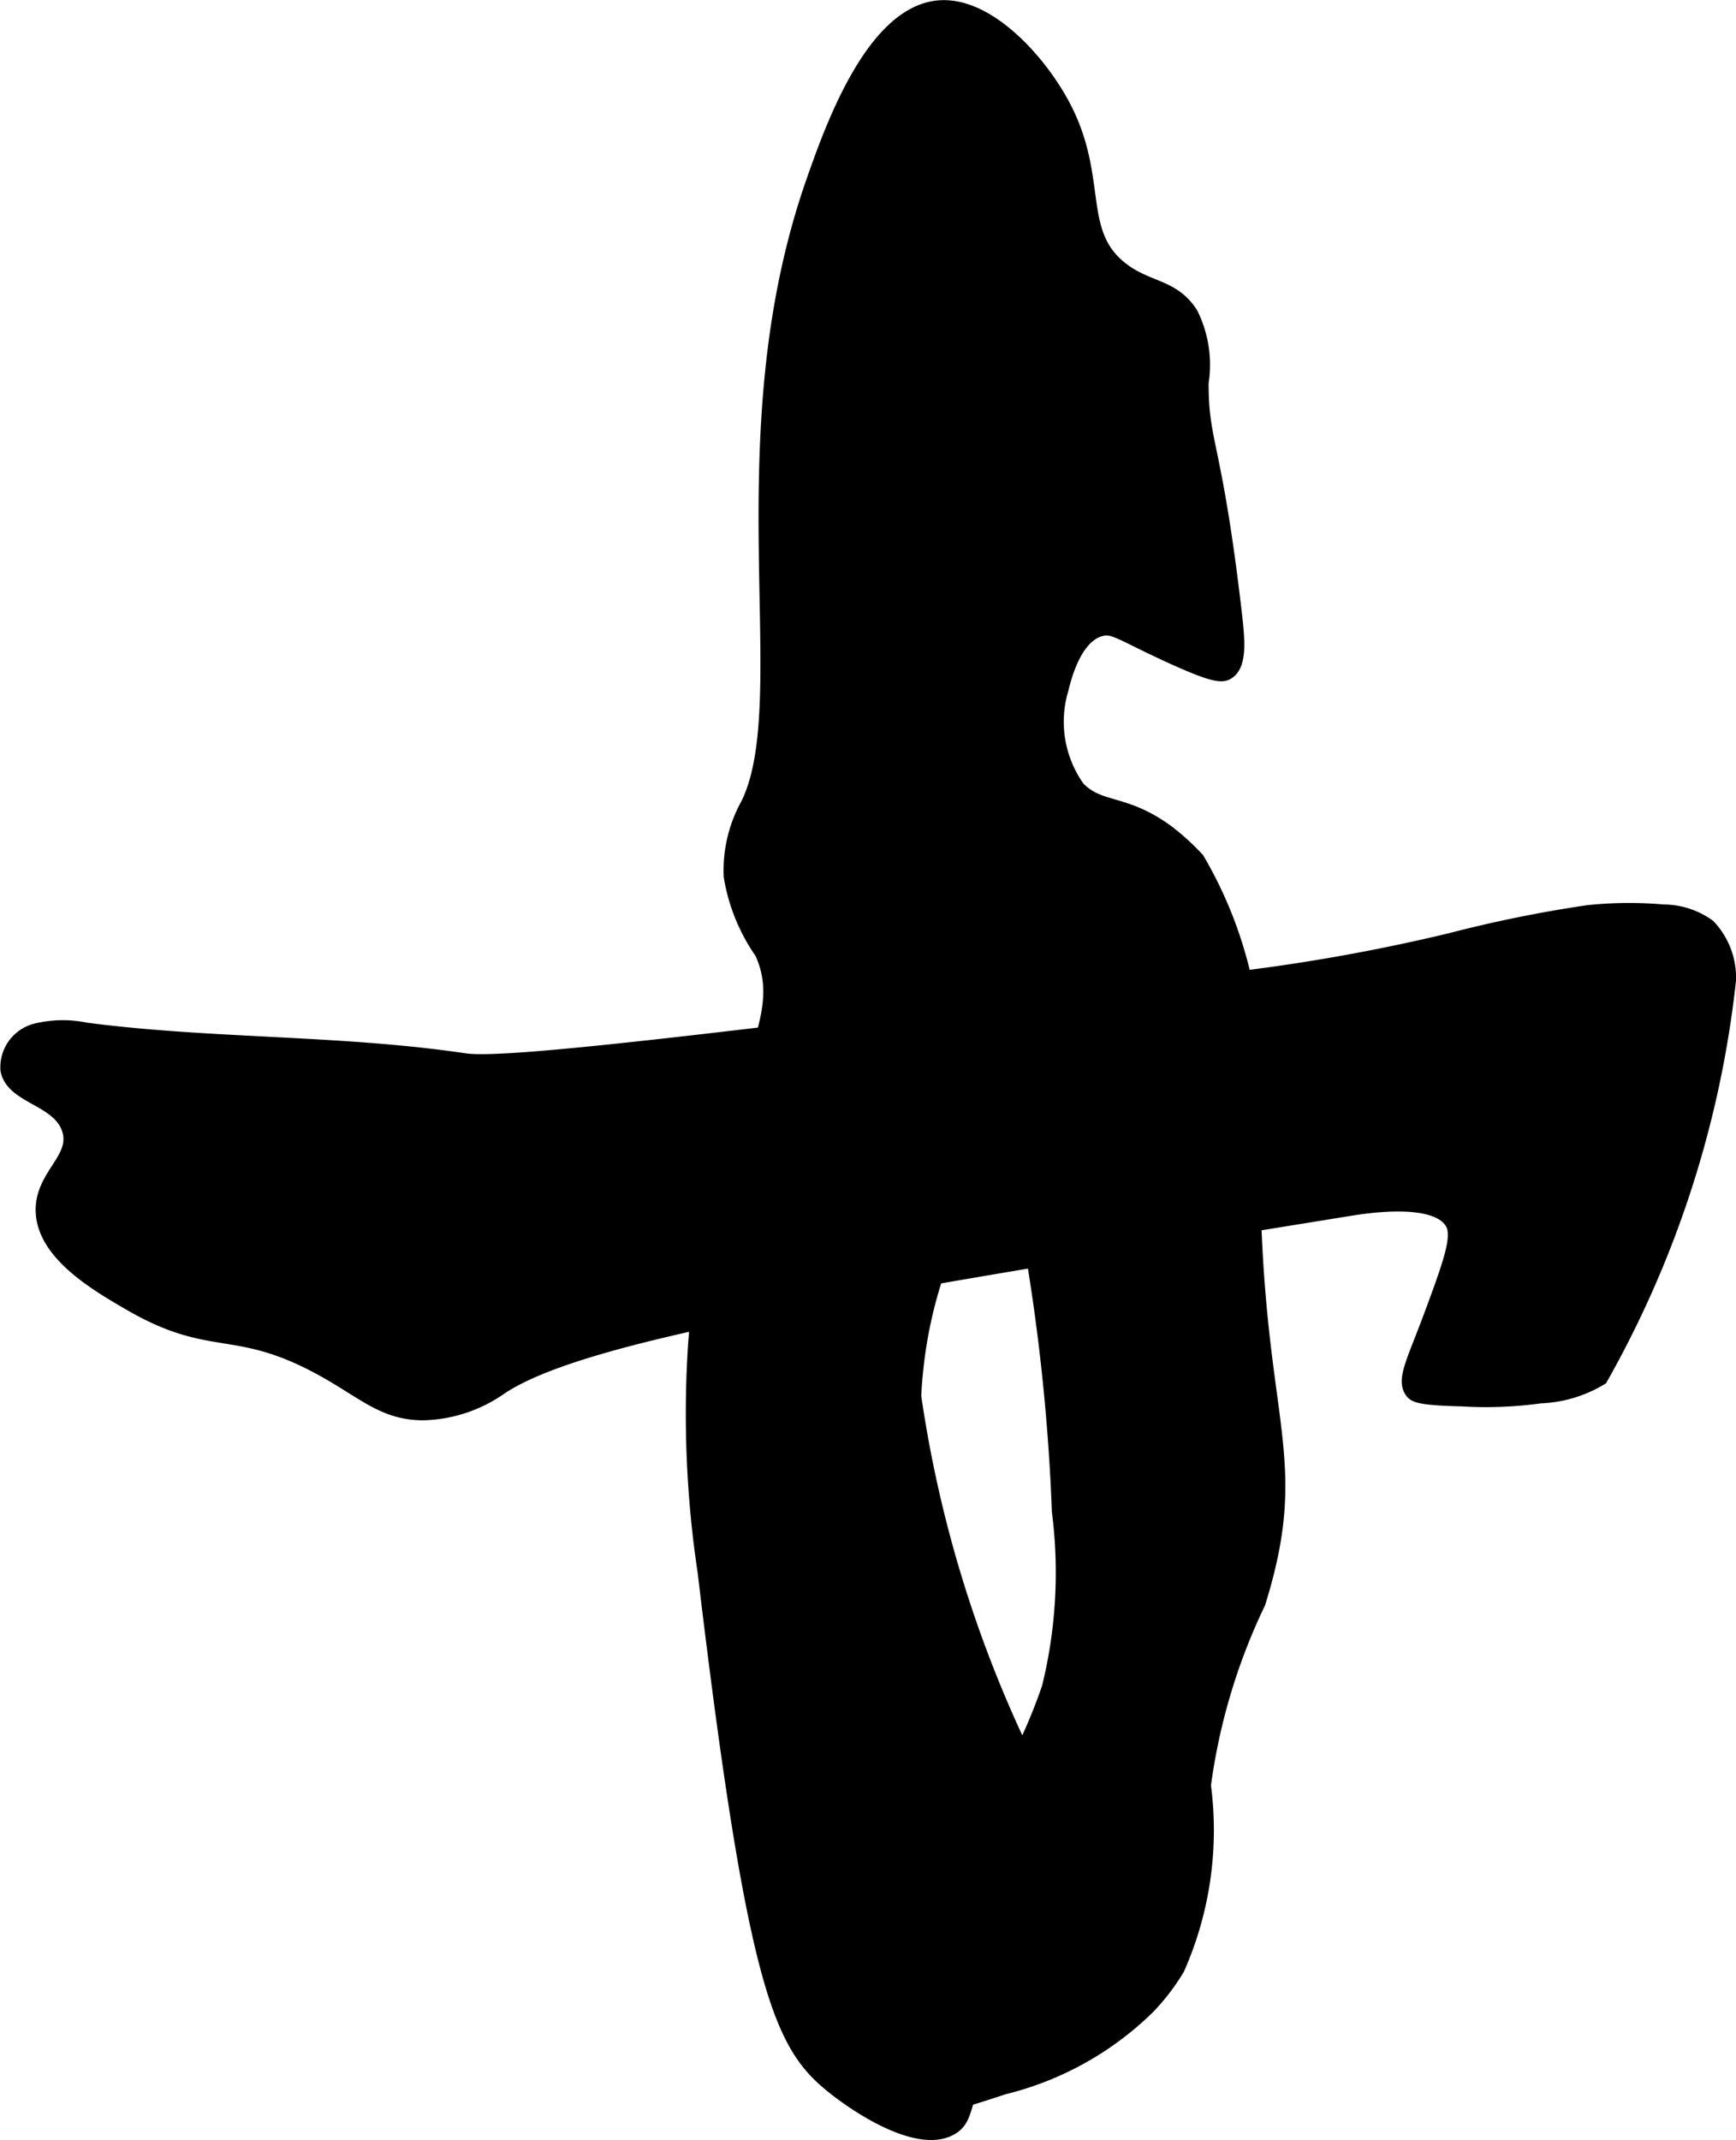 <?xml version="1.0" encoding="UTF-8"?>
<svg xmlns="http://www.w3.org/2000/svg"
     version="1.1"
     width="6.145mm"
     height="7.573mm"
     viewBox="0 0 17.42 21.467">
   <defs>
      <style type="text/css"><![CDATA[
      .a {
        stroke: #000;
        stroke-miterlimit: 10;
        stroke-width: 0.15px;
      }
    ]]></style>
   </defs>
   <path class="a"
         d="M7.242,11.767a11.79,11.79,0,0,0-.262,1.714,10.667,10.667,0,0,0,.095,2.286c.496,4.173.77,4.737,1.262,5.143.288.237.9.626,1.214.429.122-.076.118-.19.249-.637.174-.595.189-.538.469-1.335a2.72,2.72,0,0,0,.208-.932,1.997,1.997,0,0,0-.196-.804,12.388,12.388,0,0,1-1.112-3.625c.01-.228.045-.462.045-.462a4.516,4.516,0,0,1,.184-.77c.278-.853.088-2.49.257-2.517a6.646,6.646,0,0,1,.723,2.389,20.3,20.3,0,0,1,.252,2.515,4.83,4.83,0,0,1-.101,1.77,5.436,5.436,0,0,1-.455.993c-.6,1.173-1.107,2.875-.691,3.155.083.056.285-.01.69-.143A3.127,3.127,0,0,0,11.514,20.135a2.116,2.116,0,0,0,.3-.392,3.426,3.426,0,0,0,.262-1.833,6.097,6.097,0,0,1,.548-1.833c.513-1.646-.14-1.83-.044-5.121a4.173,4.173,0,0,0-.568-2.333,2.382,2.382,0,0,0-.302-.275c-.434-.317-.67-.209-.895-.438a1.148,1.148,0,0,1-.167-1c.029-.118.133-.537.4-.603.129-.032.202.042.673.259.458.211.54.21.594.177.128-.078.101-.335.071-.596-.2-1.717-.335-1.692-.333-2.308a1.15,1.15,0,0,0-.104-.687c-.182-.288-.438-.244-.705-.456-.463-.367-.197-.899-.571-1.619-.236-.453-.752-1.03-1.238-1C8.763.118,8.348,1.298,8.166,1.815c-.911,2.59-.14,5.222-.662,6.261a1.356,1.356,0,0,0-.167.714,1.843,1.843,0,0,0,.31.762C7.904,10.116,7.54,10.562,7.242,11.767Z"/>
   <path class="a"
         d="M.861,10.333a1.12,1.12,0,0,0-.509.011.377.377,0,0,0-.273.386c.049.278.525.284.62.608.085.292-.275.456-.266.811.011.426.543.733.881.929.817.472,1.047.176,1.905.643.436.237.625.449,1.024.452a1.404,1.404,0,0,0,.786-.262c.839-.547,3.392-.96,8.5-1.786.202-.033.891-.138,1.048.143.077.137-.019.403-.214.929-.173.466-.279.646-.19.762.025.032.068.065.492.074a3.965,3.965,0,0,0,.792-.03,1.261,1.261,0,0,0,.603-.18,10.397,10.397,0,0,0,1.285-3.989.743.743,0,0,0-.204-.54.773.773,0,0,0-.453-.146,3.882,3.882,0,0,0-.755.007,13.06,13.06,0,0,0-1.379.28,18.914,18.914,0,0,1-3.095.476c-4.247.528-6.38.791-6.794.73C3.405,10.454,2.121,10.498.861,10.333Z"/>
</svg>

